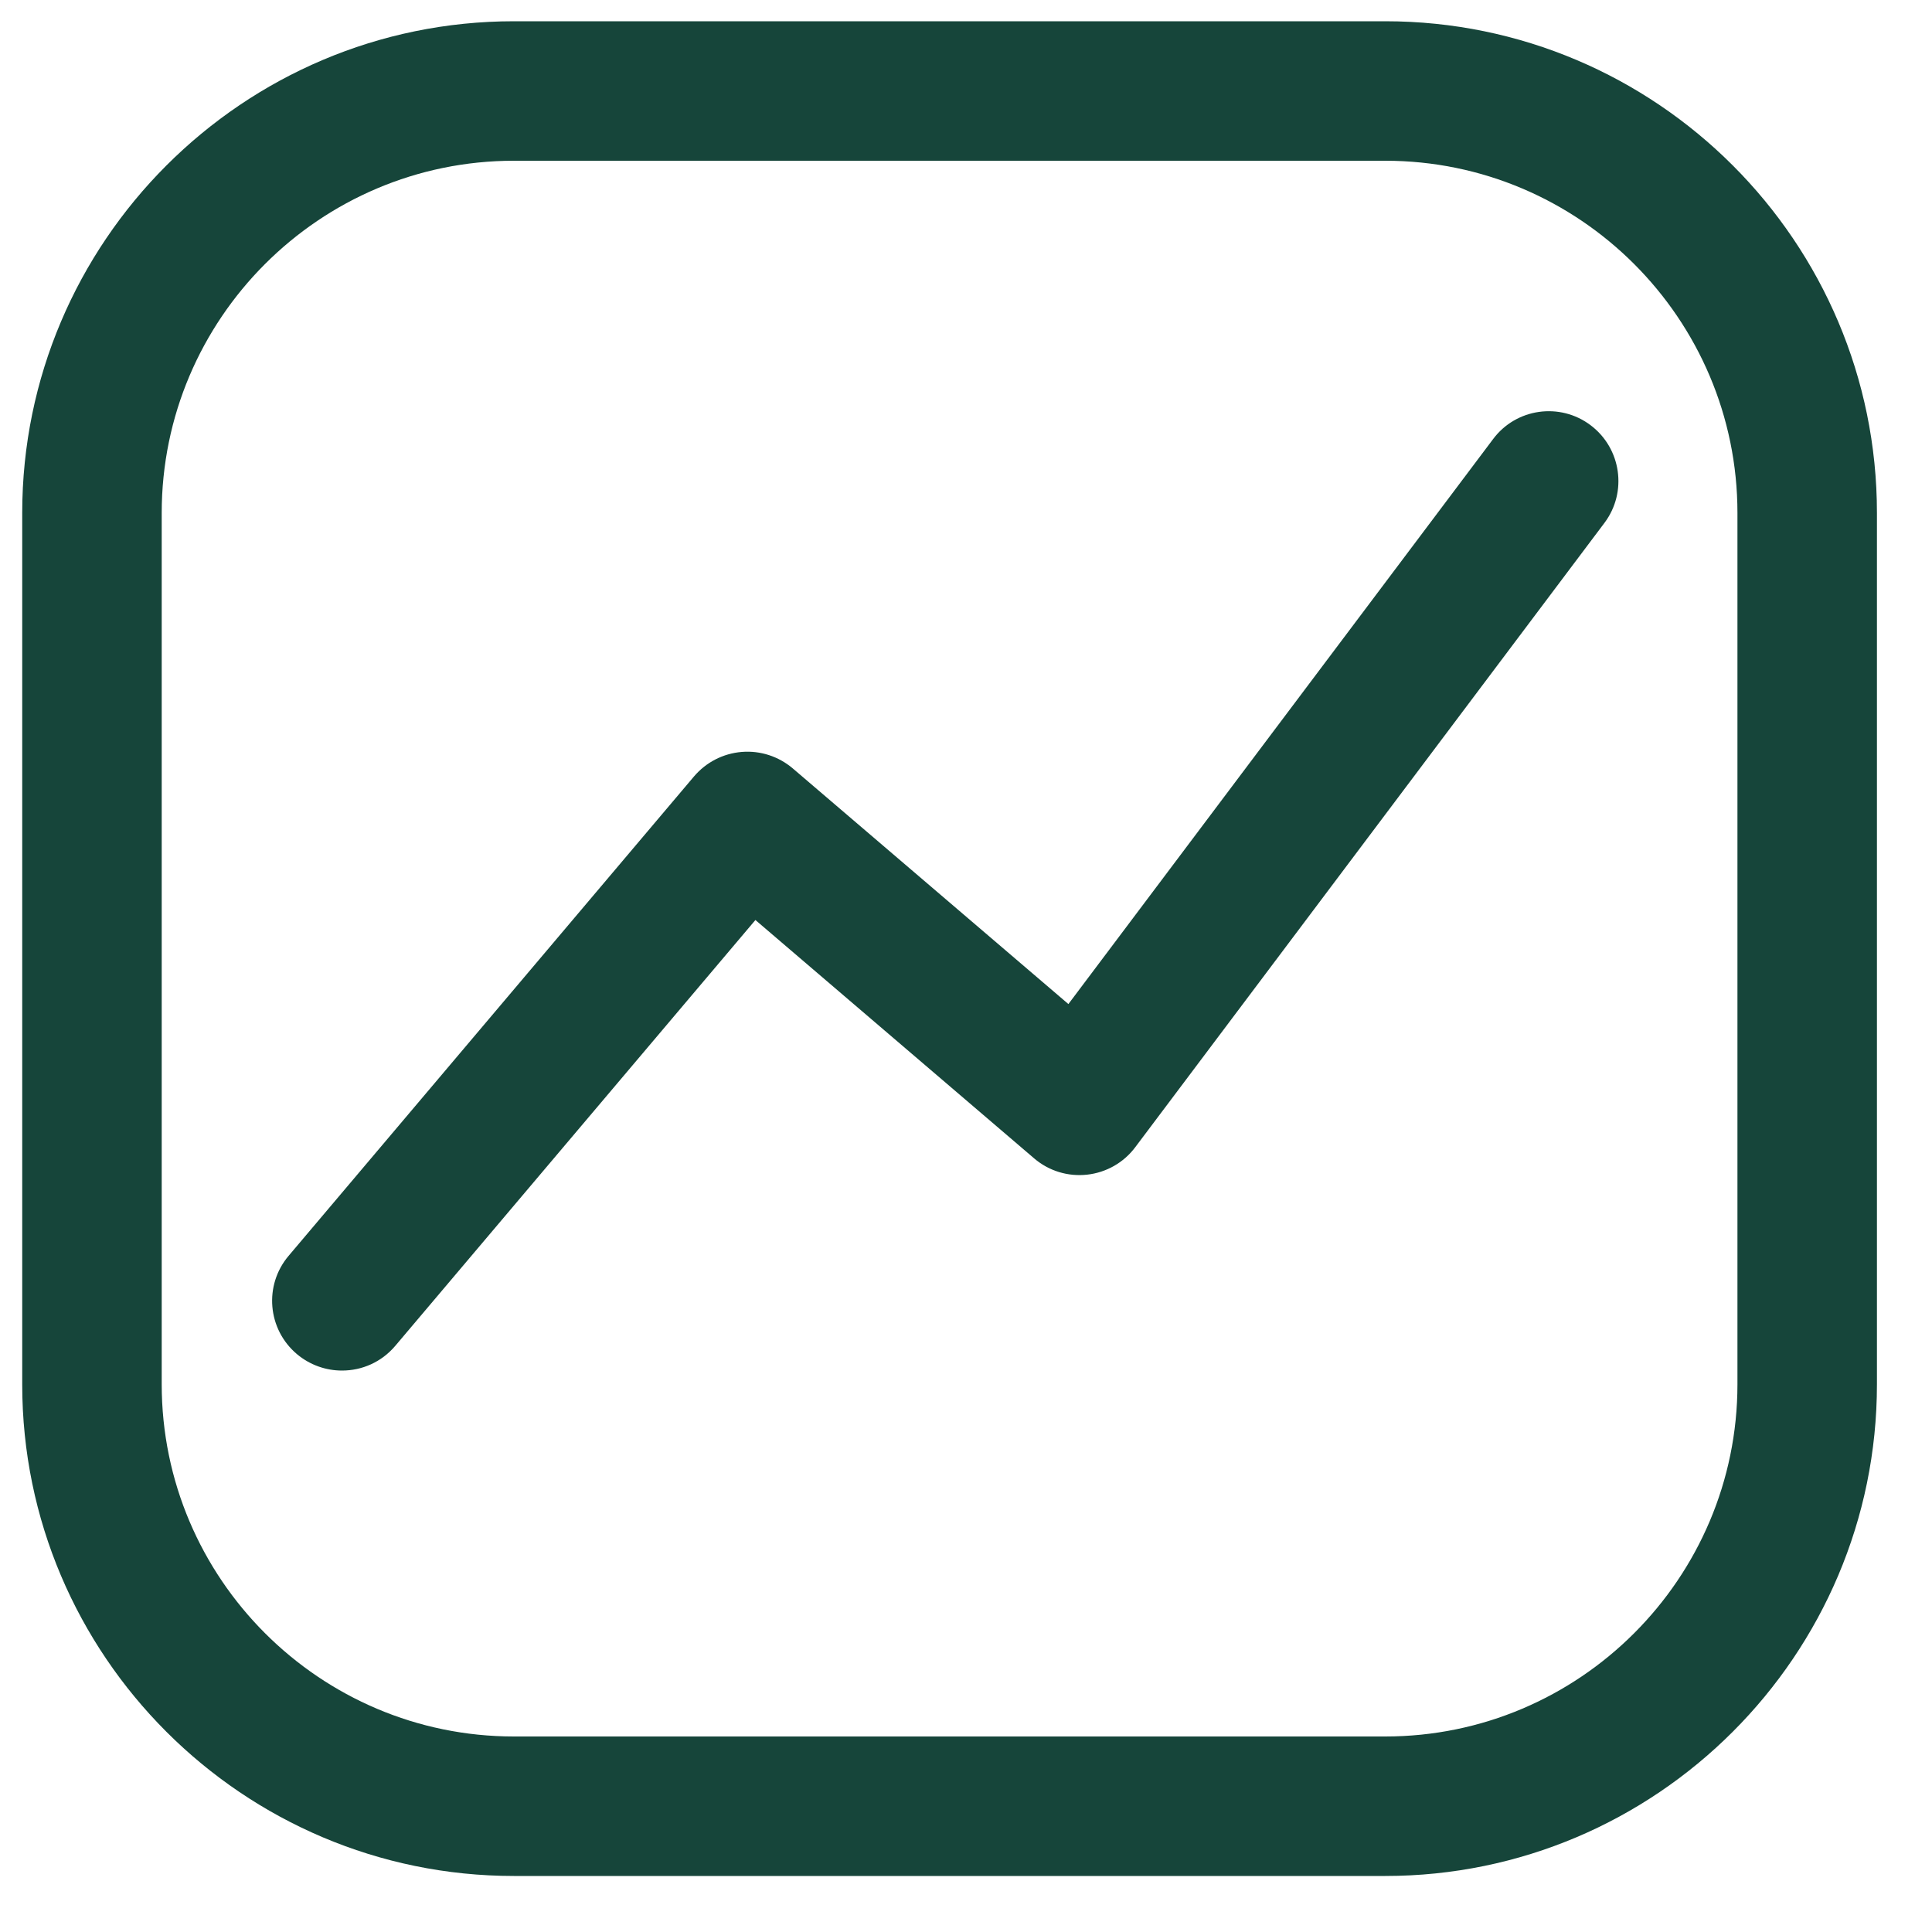 <svg width="1000" height="1000" viewBox="0 0 1000 1000" fill="none" xmlns="http://www.w3.org/2000/svg">
<path d="M717 11H266C125.7 11 11.5 125.2 11.5 265.5V716.6C11.5 856.8 125.7 971 266 971H717C857.3 971 971.5 856.8 971.5 716.5V265.5C971.5 125.2 857.4 11 717 11ZM899.3 716.5C899.3 817 817.5 898.8 717 898.8H266C165.5 898.8 83.7 817 83.7 716.5V265.5C83.7 165 165.5 83.2 266 83.2H717C817.5 83.2 899.3 165 899.3 265.5V716.5Z" fill="#16453A"/>
<path d="M823.3 220.1C807.4 208.1 784.7 211.3 772.8 227.3L553 519.7L410.3 397.7C403 391.5 393.5 388.4 383.9 389.2C374.3 390 365.5 394.5 359.2 401.9L149.4 650C136.5 665.2 138.4 688 153.7 700.9C160.5 706.6 168.8 709.4 177 709.4C187.3 709.4 197.4 705.1 204.6 696.6L391 476.2L535.3 599.6C542.9 606.1 552.8 609.1 562.7 608C572.6 606.9 581.6 601.8 587.6 593.8L830.5 270.6C842.4 254.7 839.2 232.1 823.3 220.1Z" fill="#16453A"/>
</svg>
